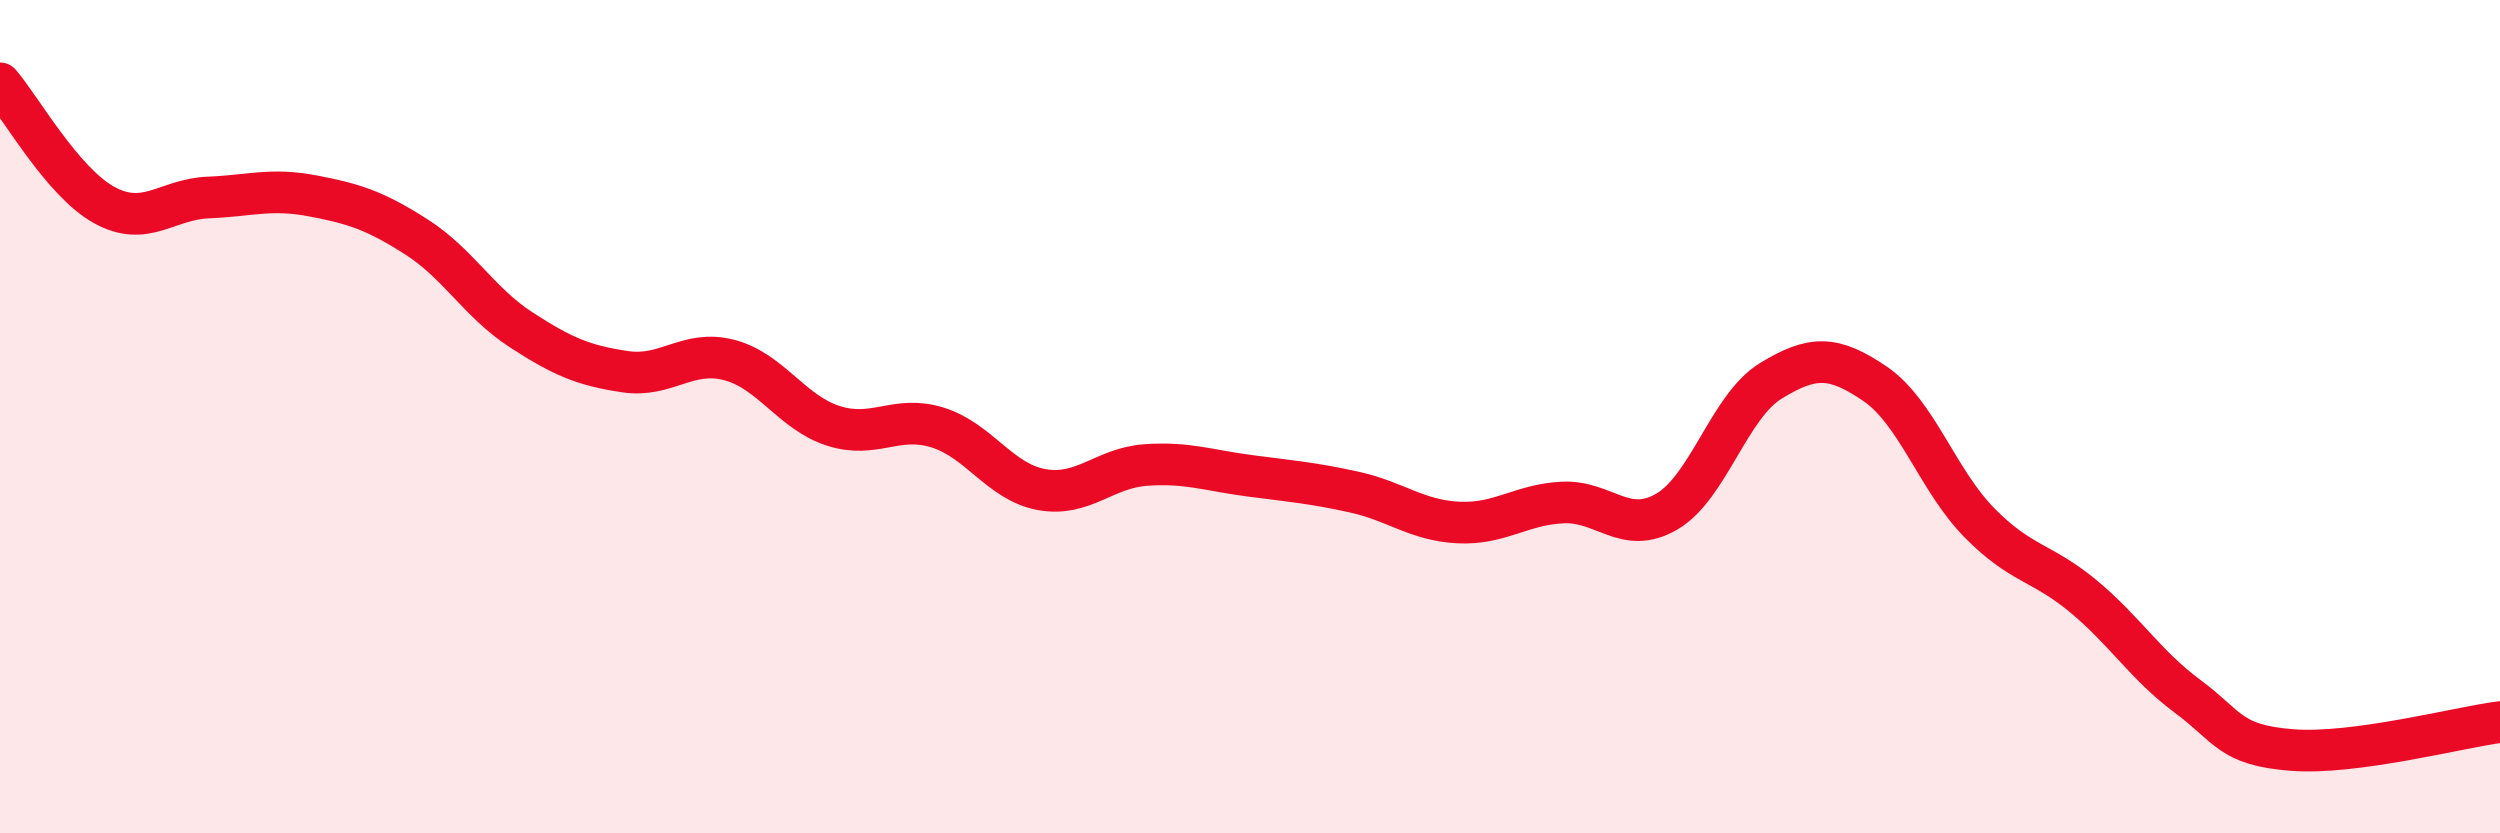 
    <svg width="60" height="20" viewBox="0 0 60 20" xmlns="http://www.w3.org/2000/svg">
      <path
        d="M 0,2 C 0.5,2.58 1.5,4.37 2.5,4.92 C 3.5,5.47 4,4.78 5,4.74 C 6,4.7 6.5,4.51 7.5,4.7 C 8.5,4.89 9,5.05 10,5.69 C 11,6.33 11.5,7.26 12.5,7.91 C 13.5,8.56 14,8.77 15,8.92 C 16,9.07 16.5,8.38 17.5,8.64 C 18.5,8.9 19,9.9 20,10.22 C 21,10.54 21.5,9.95 22.5,10.26 C 23.5,10.57 24,11.57 25,11.75 C 26,11.93 26.5,11.23 27.5,11.16 C 28.5,11.09 29,11.29 30,11.42 C 31,11.55 31.5,11.59 32.5,11.81 C 33.5,12.03 34,12.49 35,12.54 C 36,12.59 36.5,12.11 37.5,12.06 C 38.5,12.01 39,12.86 40,12.28 C 41,11.7 41.5,9.75 42.5,9.14 C 43.5,8.53 44,8.53 45,9.21 C 46,9.89 46.5,11.52 47.5,12.54 C 48.5,13.56 49,13.48 50,14.31 C 51,15.14 51.5,15.97 52.5,16.71 C 53.5,17.45 53.5,17.88 55,18 C 56.5,18.12 59,17.46 60,17.33L60 20L0 20Z"
        fill="#EB0A25"
        opacity="0.1"
        stroke-linecap="round"
        stroke-linejoin="round"
      />
      <path
        d="M 0,2 C 0.5,2.58 1.5,4.37 2.5,4.92 C 3.5,5.47 4,4.78 5,4.74 C 6,4.7 6.5,4.51 7.5,4.7 C 8.5,4.89 9,5.05 10,5.69 C 11,6.33 11.5,7.26 12.5,7.91 C 13.5,8.56 14,8.77 15,8.92 C 16,9.07 16.5,8.38 17.5,8.64 C 18.5,8.9 19,9.9 20,10.22 C 21,10.54 21.5,9.95 22.5,10.26 C 23.5,10.57 24,11.57 25,11.75 C 26,11.93 26.5,11.23 27.5,11.16 C 28.5,11.09 29,11.29 30,11.42 C 31,11.55 31.5,11.59 32.5,11.81 C 33.5,12.03 34,12.49 35,12.54 C 36,12.59 36.5,12.11 37.5,12.06 C 38.5,12.01 39,12.86 40,12.28 C 41,11.7 41.5,9.75 42.5,9.14 C 43.5,8.53 44,8.53 45,9.21 C 46,9.89 46.5,11.52 47.5,12.54 C 48.5,13.56 49,13.48 50,14.31 C 51,15.14 51.5,15.97 52.5,16.71 C 53.5,17.45 53.5,17.88 55,18 C 56.5,18.12 59,17.46 60,17.33"
        stroke="#EB0A25"
        stroke-width="1"
        fill="none"
        stroke-linecap="round"
        stroke-linejoin="round"
      />
    </svg>
  